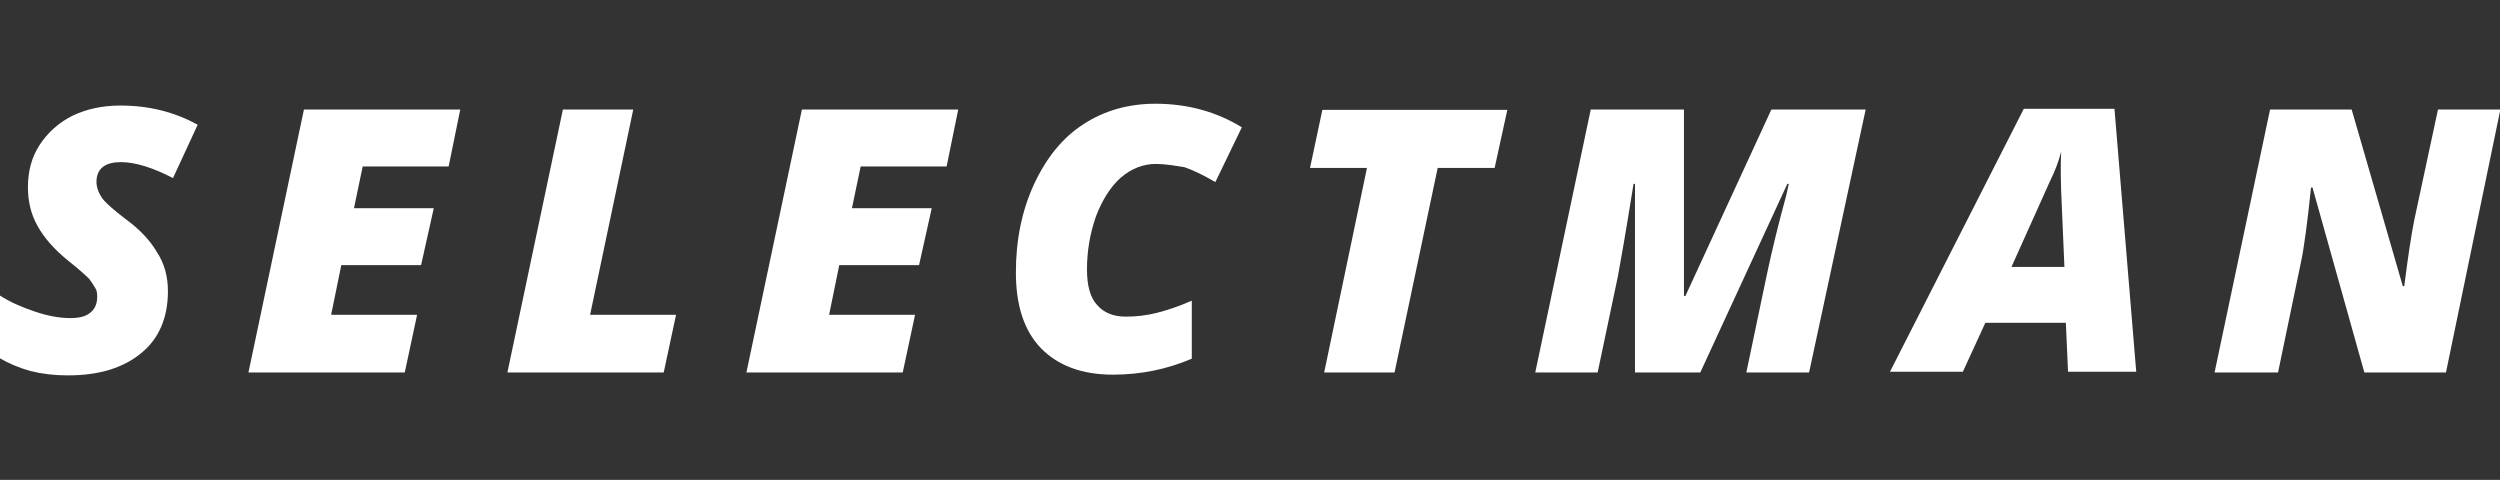 <?xml version="1.0" encoding="utf-8"?>
<!-- Generator: Adobe Illustrator 18.0.0, SVG Export Plug-In . SVG Version: 6.00 Build 0)  -->
<!DOCTYPE svg PUBLIC "-//W3C//DTD SVG 1.1//EN" "http://www.w3.org/Graphics/SVG/1.1/DTD/svg11.dtd">
<svg version="1.1" id="Layer_1" xmlns="http://www.w3.org/2000/svg" xmlns:xlink="http://www.w3.org/1999/xlink" x="0px" y="0px"
	 viewBox="21.6 324.7 689.3 132.3" enable-background="new 21.6 324.7 689.3 132.3" xml:space="preserve">
<rect x="21.6" y="324.7" width="689.3" height="132.3" fill="#333333" stroke="none"/>
<g>
	<path fill="#FFFFFF" d="M67.9,405c0,7.3-2.5,13.1-7.3,17c-4.9,4.1-11.6,6.2-20.3,6.2c-3.7,0-7.1-0.4-10.3-1.2
		c-3.2-0.9-6-2.1-8.4-3.5v-17.3c2.8,1.8,6,3.2,9.6,4.4c3.5,1.2,6.8,1.8,9.7,1.8c2.5,0,4.3-0.4,5.6-1.5c1.3-1,1.9-2.5,1.9-4.4
		c0-0.9-0.1-1.8-0.6-2.5c-0.4-0.7-1-1.6-1.6-2.4c-0.7-0.7-2.6-2.5-5.9-5.1c-3.8-3.1-6.6-6.3-8.4-9.6c-1.8-3.2-2.6-6.8-2.6-10.6
		c0-4.3,1-8.2,3.2-11.6c2.2-3.4,5.3-6.2,9.1-8.1c4-1.9,8.4-2.8,13.2-2.8c7.9,0,15,1.8,21.3,5.3l-6.8,14.7
		c-5.6-2.9-10.4-4.4-14.4-4.4c-2.1,0-3.7,0.4-4.9,1.3c-1.2,0.9-1.8,2.4-1.8,4.1c0,1.6,0.6,3.1,1.6,4.6c1.2,1.5,3.2,3.2,6.3,5.6
		c4,2.9,6.8,5.9,8.7,9.1C67,397.4,67.9,401.1,67.9,405z"/>
	<path fill="#FFFFFF" d="M133.2,427.4H90.1l15.3-72.5h43.1l-3.2,15.7h-23.7l-2.4,11.5h22l-3.5,15.7h-22l-2.8,13.7h23.7L133.2,427.4z
		"/>
	<path fill="#FFFFFF" d="M161.5,427.4l15.3-72.5h19.4l-11.9,56.6H208l-3.4,15.9H161.5z"/>
	<path fill="#FFFFFF" d="M270.5,427.4h-43.1l15.3-72.5h43.1l-3.2,15.7h-23.7l-2.4,11.5h22l-3.5,15.7h-22l-2.8,13.7h23.7L270.5,427.4
		z"/>
	<path fill="#FFFFFF" d="M340.3,369.9c-3.5,0-6.8,1.3-9.7,3.8c-2.9,2.6-5.1,6.2-6.8,10.6c-1.6,4.6-2.5,9.4-2.5,14.7
		c0,4.4,0.9,7.8,2.8,9.8c1.9,2.2,4.6,3.2,7.9,3.2c2.8,0,5.6-0.3,8.4-1c2.8-0.7,6.2-1.8,9.8-3.4v16c-6.8,2.9-14,4.4-21.8,4.4
		c-8.5,0-15.1-2.5-19.8-7.3c-4.7-4.9-6.9-11.9-6.9-20.9c0-8.8,1.6-16.9,5-24.3c3.4-7.3,7.9-12.9,13.7-16.6
		c5.7-3.7,12.3-5.6,19.8-5.6c8.8,0,16.8,2.2,23.8,6.5l-7.3,15.1c-3.1-1.8-5.9-3.2-8.5-4.1C345.7,370.4,342.9,369.9,340.3,369.9z"/>
	<path fill="#FFFFFF" d="M406.1,427.4h-19.4l11.8-56.4h-15.7l3.4-16h51l-3.5,16h-15.7L406.1,427.4z"/>
	<path fill="#FFFFFF" d="M472.4,427.4v-52H472c-2.2,13.8-3.7,22.2-4.3,25.4l-5.6,26.6h-17.2l15.3-72.5h25.7v51.4h0.4l23.7-51.4h26
		l-15.6,72.5h-17.3l5.7-27.2c1.6-7.5,3.4-14.7,5.3-21.6l0.7-3.2h-0.4l-24,52C490.5,427.4,472.4,427.4,472.4,427.4z"/>
	<path fill="#FFFFFF" d="M591.2,413.7H569l-6.2,13.5h-20.1l36.9-72.5h25l6,72.5h-18.8L591.2,413.7z M576.2,398.3h14.6l-0.9-21
		l-0.1-4.3c0-2.5,0-4.7,0.1-6.5c-0.7,2.8-1.8,5.6-3.1,8.2L576.2,398.3z"/>
	<path fill="#FFFFFF" d="M696,427.4h-22.5l-14.3-51h-0.4c-1,9.6-1.9,16.5-2.8,20.7l-6.3,30.3h-17.5l15.3-72.5H670l14.1,48.7h0.4
		c1-7.8,1.9-14,2.8-18.4l6.5-30.3H711L696,427.4z"/>
</g>
</svg>

